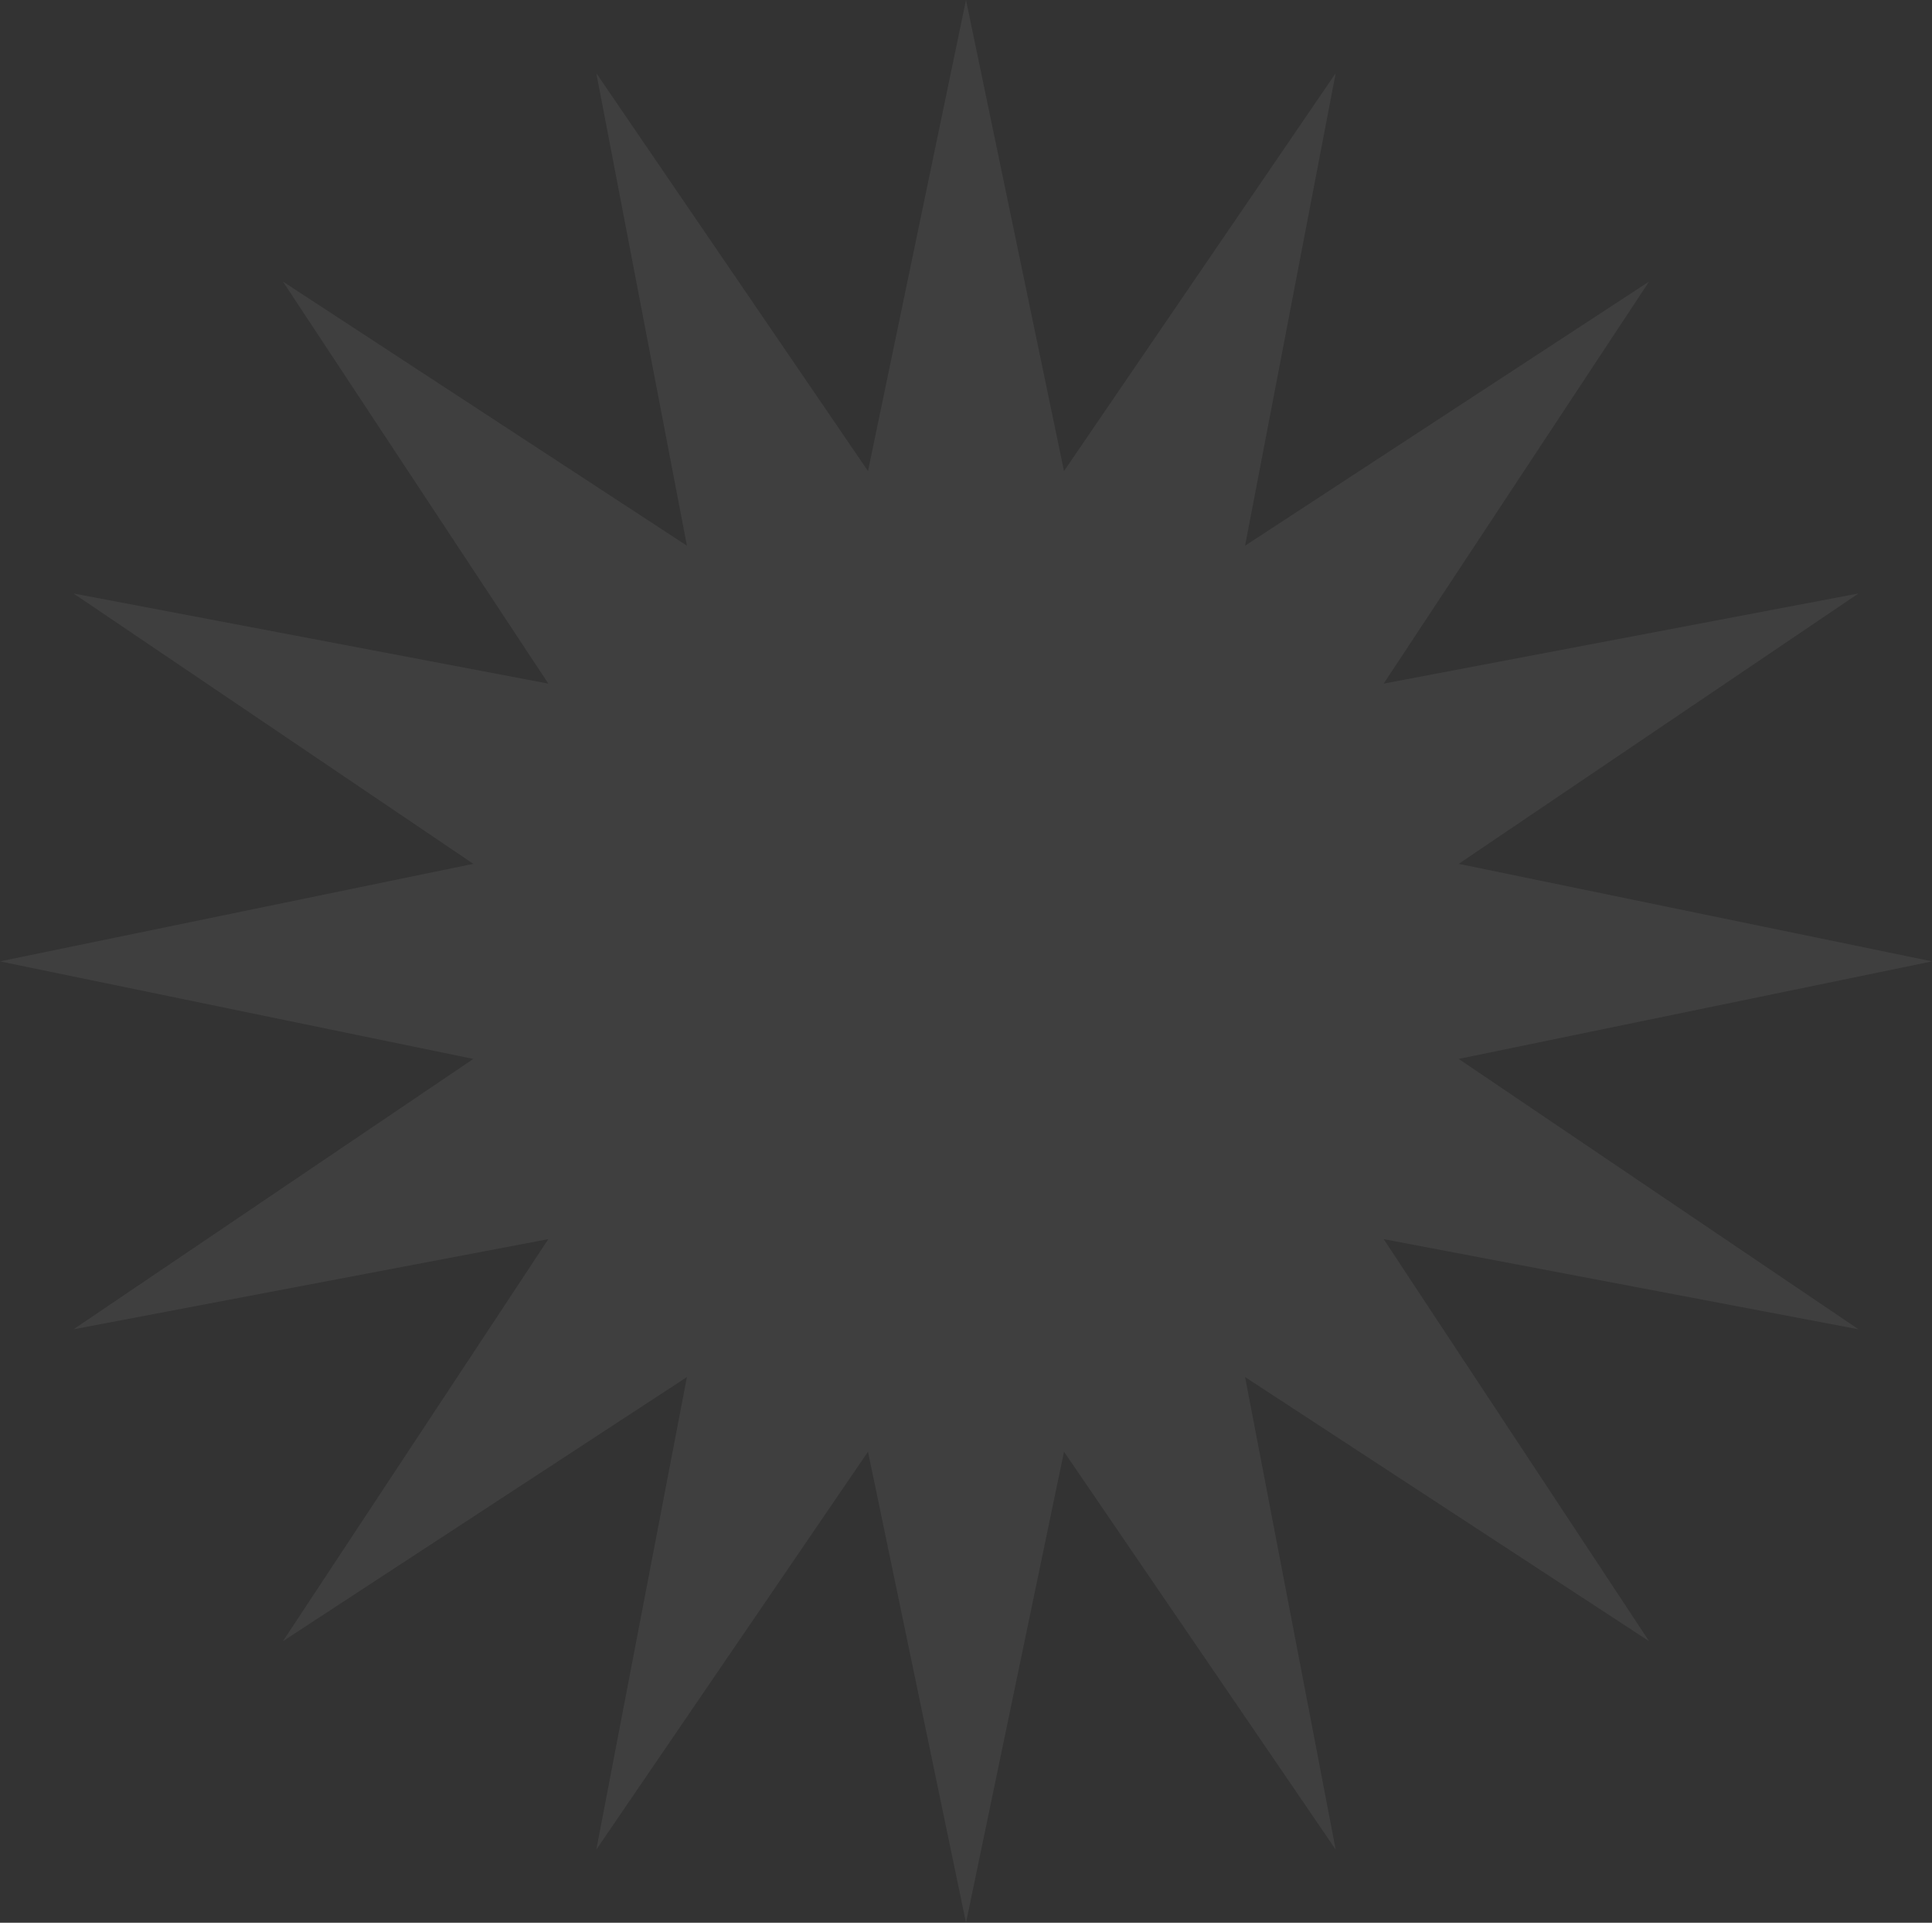 <svg width="221" height="220" viewBox="0 0 221 220" fill="none" xmlns="http://www.w3.org/2000/svg">
<rect x="0" y="0" width="221" height="220" fill="#333333" stroke="none"/>
<path opacity="0.06" d="M110.5 0L121.71 53.899L152.787 8.373L142.423 62.44L188.635 32.218L158.276 78.221L212.589 67.905L166.856 98.841L221 110L166.856 121.159L212.589 152.095L158.276 141.779L188.635 187.782L142.423 157.56L152.787 211.627L121.71 166.101L110.5 220L99.29 166.101L68.213 211.627L78.577 157.56L32.365 187.782L62.724 141.779L8.411 152.095L54.144 121.159L0 110L54.144 98.841L8.411 67.905L62.724 78.221L32.365 32.218L78.577 62.44L68.213 8.373L99.29 53.899L110.5 0Z" fill="white"/>
</svg>
